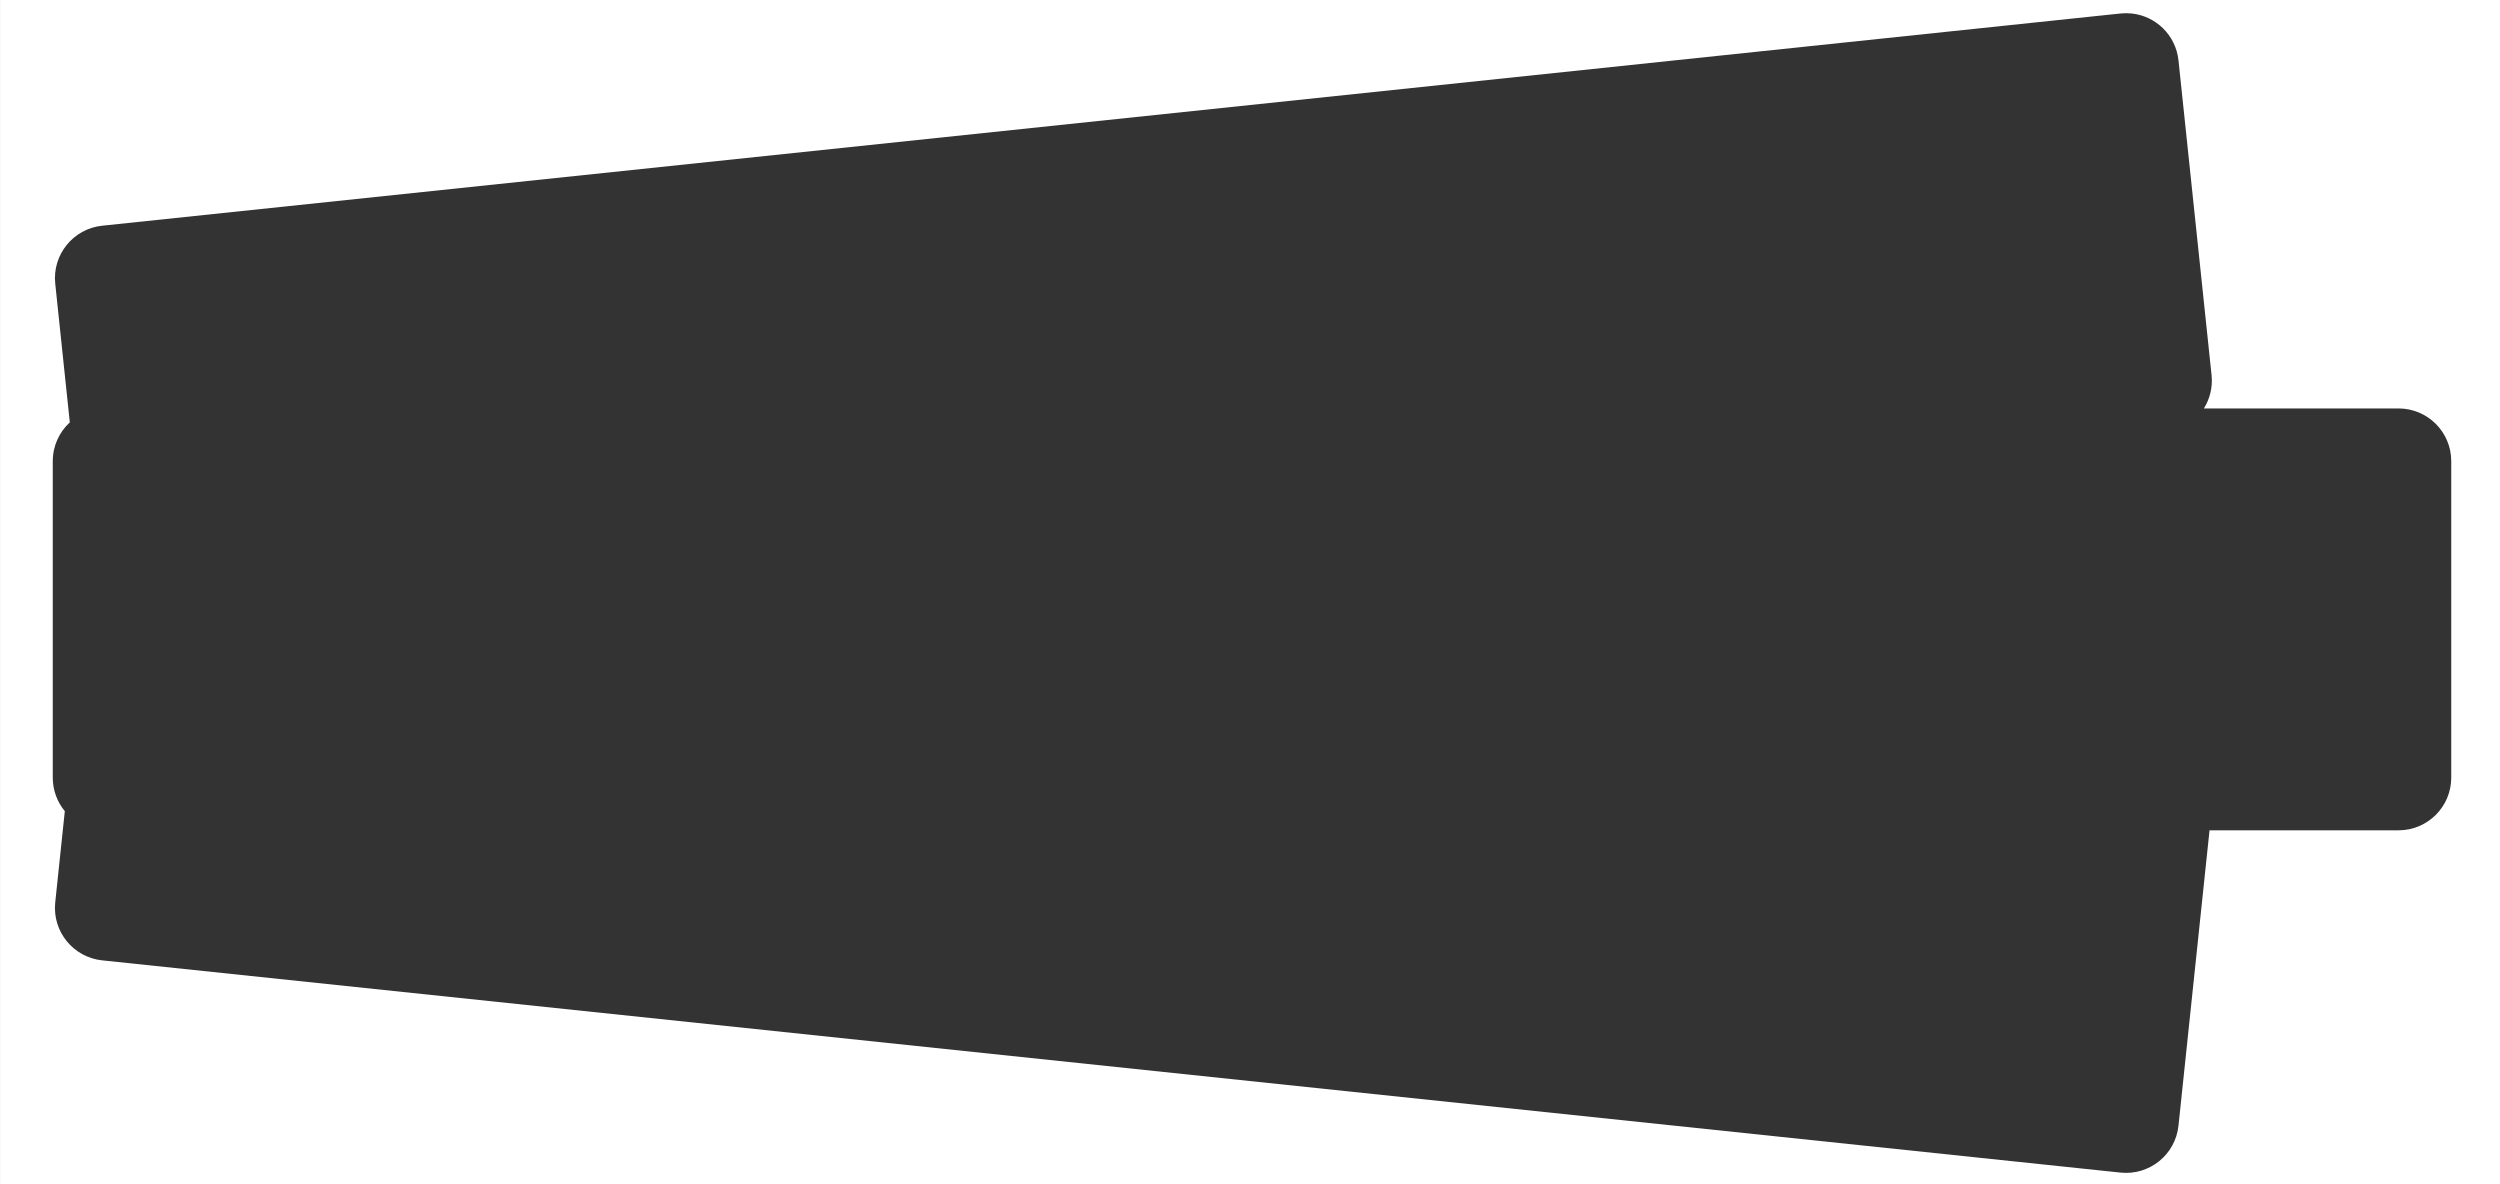 <svg width="190" height="90" version="1.1" viewBox="0 0 50.271 23.813" xmlns="http://www.w3.org/2000/svg"><rect x="0" y="0" width="50.271" height="23.813" fill="#333333" stroke="none"/><g transform="translate(0 -273.19)"><path transform="matrix(.265 0 0 .265 0 273.19)" d="m0 0v90h190v-90h-190zm161.72 1.02c1.852 0.18 3.384 1.64 3.586 3.562l2.51 23.881c0.097 0.921-0.127 1.802-0.582 2.531h14.77c2.209 0 4 1.791 4 4v24.012c0 2.209-1.791 4-4 4h-14.342l-2.356 22.412c-0.231 2.197-2.2 3.791-4.396 3.561l-153.16-16.105c-2.197-0.231-3.792-2.198-3.561-4.394l0.727-6.926c-0.571-0.692-0.914-1.58-0.914-2.547v-24.012c0-1.165 0.498-2.214 1.293-2.945l-1.105-10.527c-0.231-2.197 1.364-4.165 3.561-4.396l153.16-16.104c0.275-0.029 0.546-0.028 0.811-0.002z" fill="#fff" style="paint-order:normal"/></g></svg>
